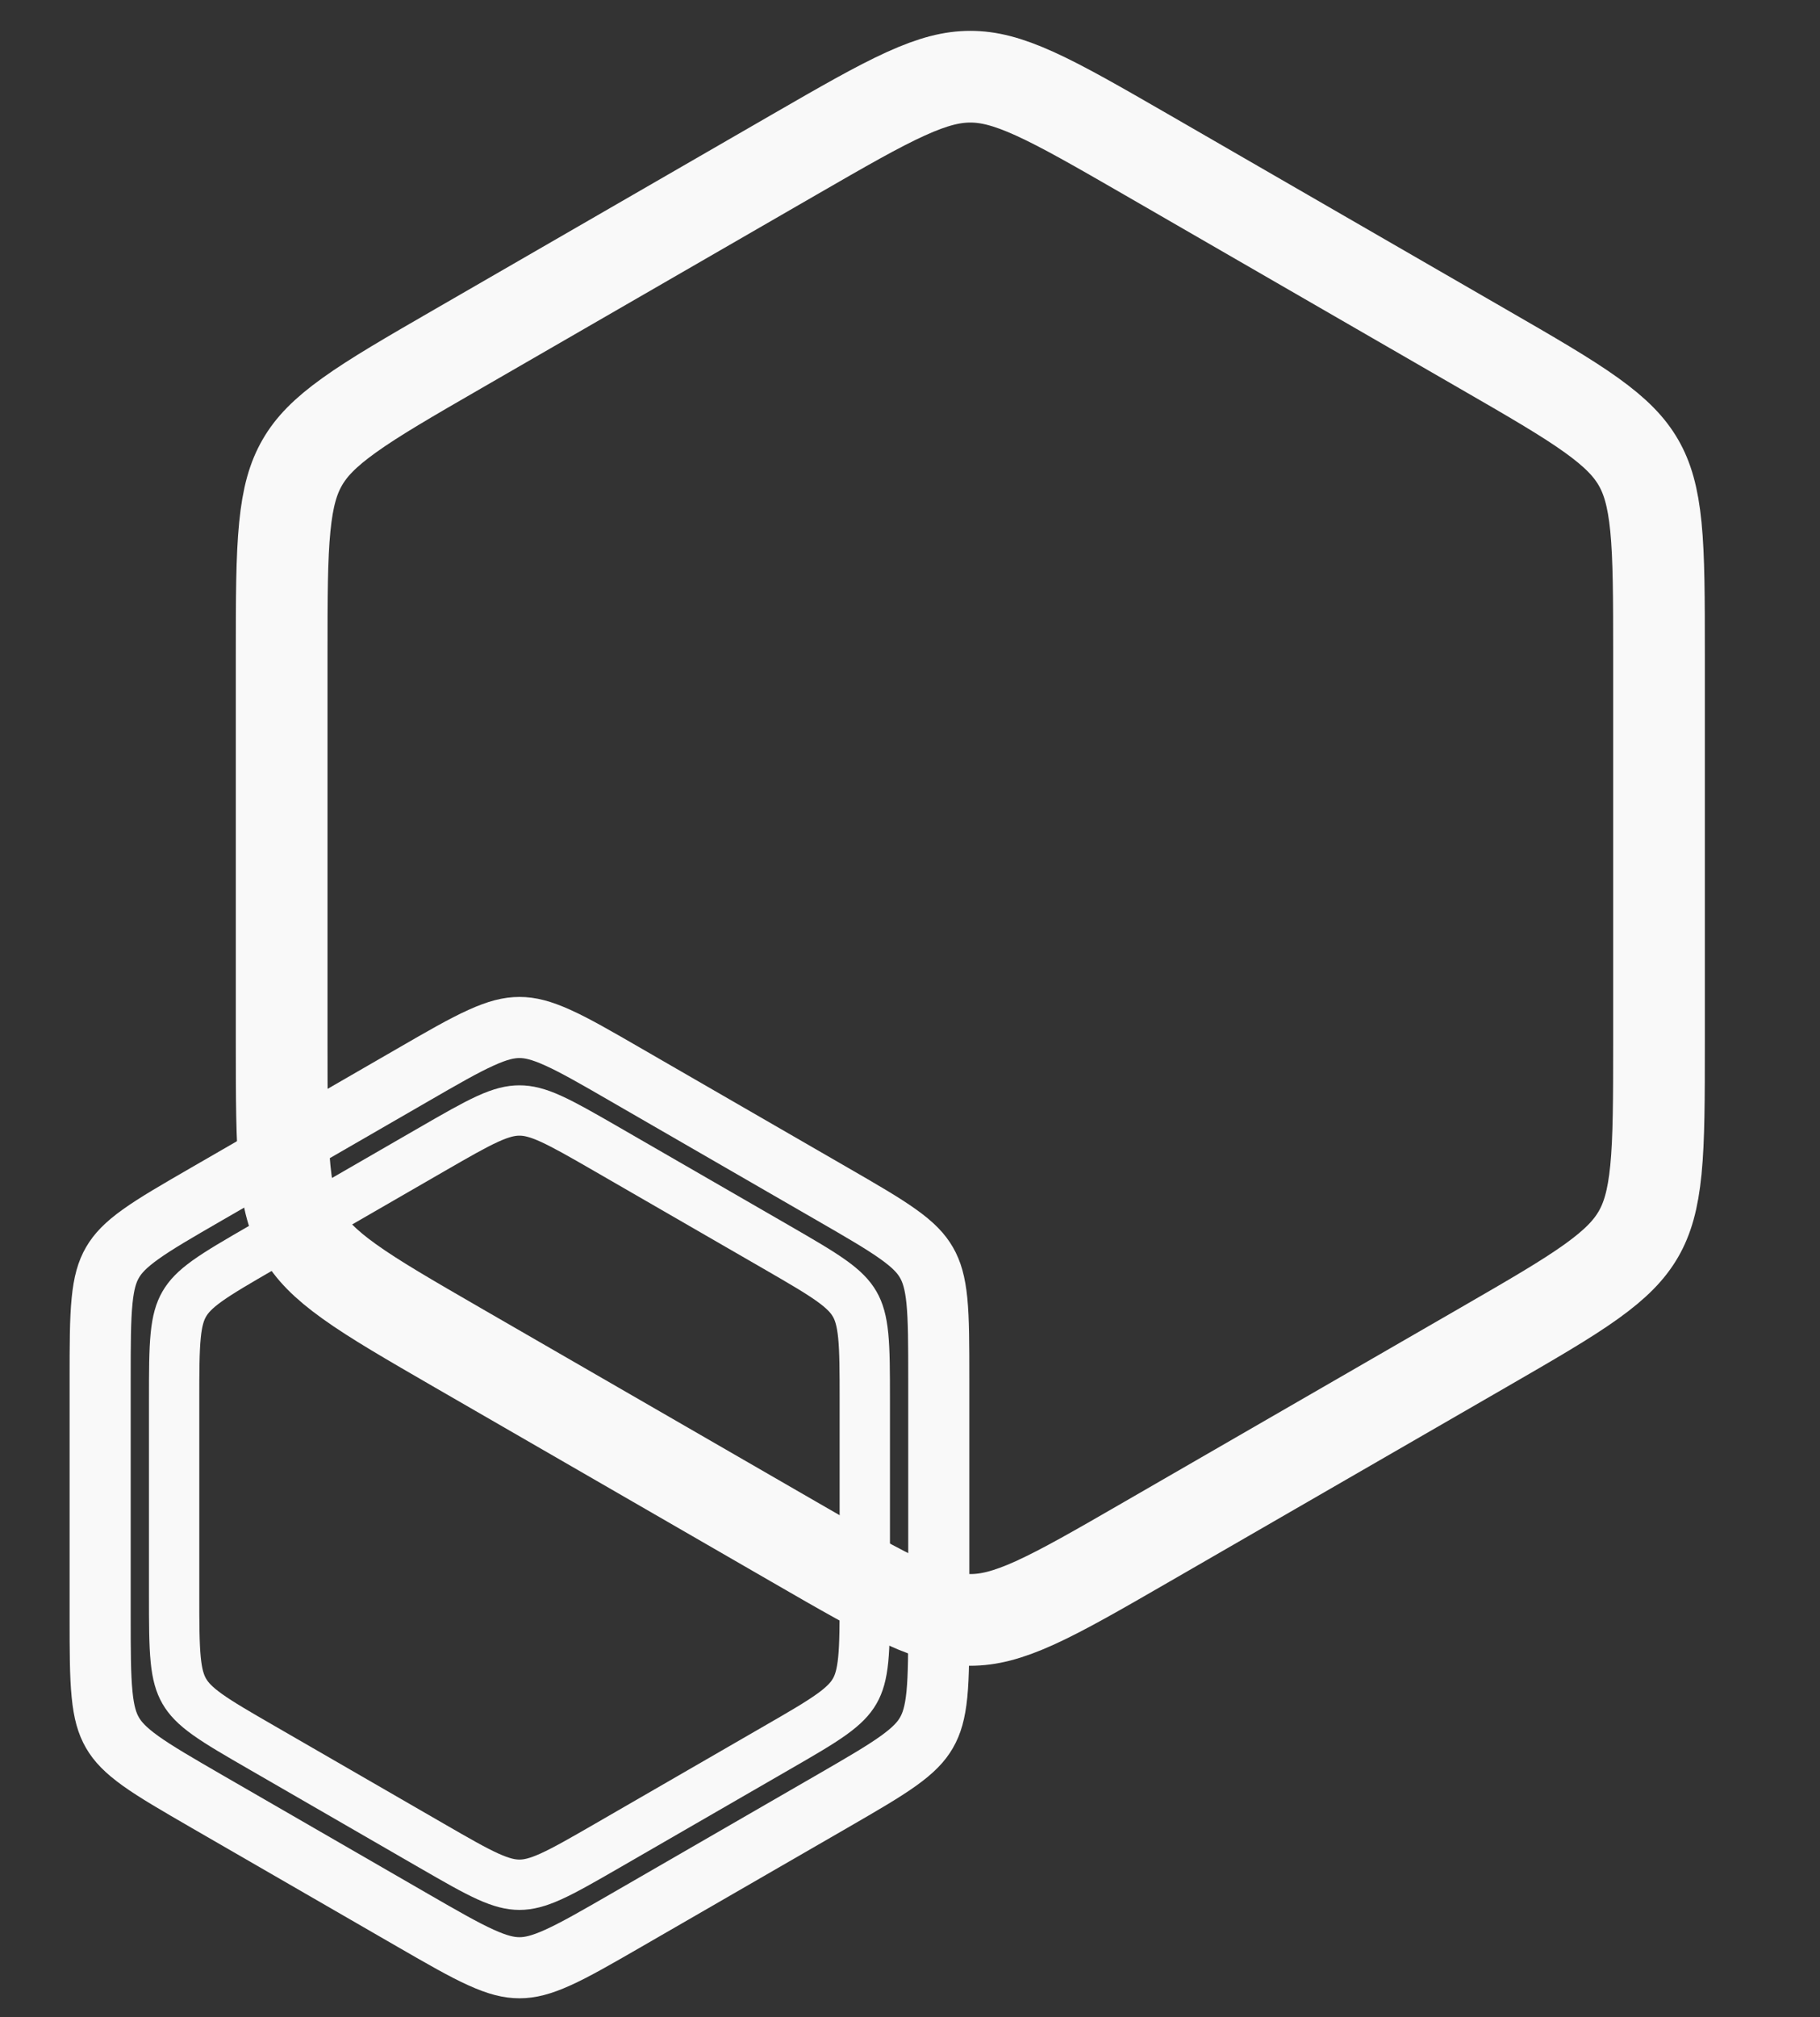 <svg width="37" height="41" viewBox="0 0 37 41" fill="none" xmlns="http://www.w3.org/2000/svg">
<rect x="0" y="0" width="37" height="41" fill="#333333" stroke="none"/>
<path d="M16.136 3.149C17.141 2.569 17.838 2.168 18.418 1.905C18.978 1.651 19.362 1.559 19.727 1.559C20.091 1.559 20.475 1.651 21.036 1.905C21.615 2.168 22.312 2.569 23.318 3.149L30.136 7.086C31.142 7.666 31.838 8.069 32.355 8.44C32.855 8.799 33.126 9.085 33.309 9.401C33.491 9.717 33.603 10.095 33.664 10.707C33.726 11.341 33.727 12.145 33.727 13.306V21.179C33.727 22.34 33.726 23.144 33.664 23.777C33.603 24.39 33.491 24.768 33.309 25.084C33.126 25.4 32.855 25.686 32.355 26.045C31.838 26.416 31.142 26.818 30.136 27.399L23.318 31.335C22.312 31.916 21.615 32.317 21.036 32.58C20.475 32.834 20.091 32.925 19.727 32.925C19.362 32.925 18.978 32.834 18.418 32.58C17.838 32.317 17.141 31.916 16.136 31.335L9.317 27.399C8.312 26.818 7.616 26.416 7.099 26.045C6.598 25.686 6.327 25.4 6.145 25.084C5.963 24.768 5.85 24.39 5.79 23.777C5.727 23.144 5.726 22.34 5.726 21.179V13.306C5.726 12.145 5.727 11.341 5.79 10.707C5.85 10.095 5.963 9.717 6.145 9.401C6.327 9.085 6.598 8.799 7.099 8.44C7.616 8.069 8.312 7.666 9.317 7.086L16.136 3.149Z" stroke="#F9F9F9" stroke-width="1.864"/>
<path d="M8.386 21.852C9.003 21.495 9.427 21.251 9.78 21.092C10.119 20.938 10.347 20.884 10.561 20.884C10.774 20.884 11.002 20.938 11.342 21.092C11.694 21.251 12.118 21.495 12.735 21.852L16.911 24.263C17.528 24.619 17.951 24.864 18.265 25.089C18.569 25.306 18.729 25.477 18.835 25.662C18.942 25.847 19.01 26.071 19.047 26.442C19.084 26.827 19.085 27.316 19.085 28.029V32.851C19.085 33.563 19.084 34.052 19.047 34.437C19.01 34.808 18.942 35.032 18.835 35.217C18.729 35.402 18.569 35.572 18.265 35.79C17.951 36.015 17.528 36.26 16.911 36.617L12.735 39.028C12.118 39.384 11.694 39.628 11.342 39.787C11.002 39.941 10.774 39.995 10.561 39.995C10.347 39.995 10.119 39.941 9.78 39.787C9.427 39.628 9.003 39.384 8.386 39.028L4.21 36.617C3.594 36.26 3.17 36.015 2.856 35.79C2.553 35.572 2.393 35.402 2.286 35.217C2.179 35.032 2.111 34.808 2.075 34.437C2.037 34.052 2.036 33.563 2.036 32.851V28.029C2.036 27.316 2.037 26.827 2.075 26.442C2.111 26.071 2.179 25.847 2.286 25.662C2.393 25.477 2.553 25.306 2.856 25.089C3.17 24.864 3.594 24.619 4.21 24.263L8.386 21.852Z" stroke="#F9F9F9" stroke-width="1.242"/>
<path d="M8.77 23.367C9.278 23.074 9.627 22.873 9.917 22.741C10.197 22.614 10.384 22.571 10.56 22.571C10.736 22.571 10.924 22.614 11.203 22.741C11.493 22.873 11.843 23.074 12.351 23.367L15.79 25.352C16.298 25.646 16.647 25.848 16.905 26.033C17.155 26.212 17.287 26.353 17.375 26.505C17.463 26.657 17.518 26.842 17.549 27.147C17.58 27.464 17.581 27.867 17.581 28.454V32.425C17.581 33.011 17.58 33.415 17.549 33.731C17.518 34.037 17.463 34.221 17.375 34.374C17.287 34.526 17.155 34.667 16.905 34.846C16.647 35.031 16.298 35.233 15.79 35.526L12.351 37.512C11.843 37.805 11.493 38.006 11.203 38.138C10.924 38.264 10.736 38.308 10.56 38.308C10.384 38.308 10.197 38.264 9.917 38.138C9.627 38.006 9.278 37.805 8.77 37.512L5.331 35.526C4.823 35.233 4.474 35.031 4.215 34.846C3.965 34.667 3.834 34.526 3.746 34.374C3.658 34.221 3.602 34.037 3.572 33.731C3.541 33.415 3.54 33.011 3.54 32.425V28.454C3.54 27.867 3.541 27.464 3.572 27.147C3.602 26.842 3.658 26.657 3.746 26.505C3.834 26.353 3.965 26.212 4.215 26.033C4.474 25.848 4.823 25.646 5.331 25.352L8.77 23.367Z" stroke="#F9F9F9" stroke-width="1.023"/>
</svg>
